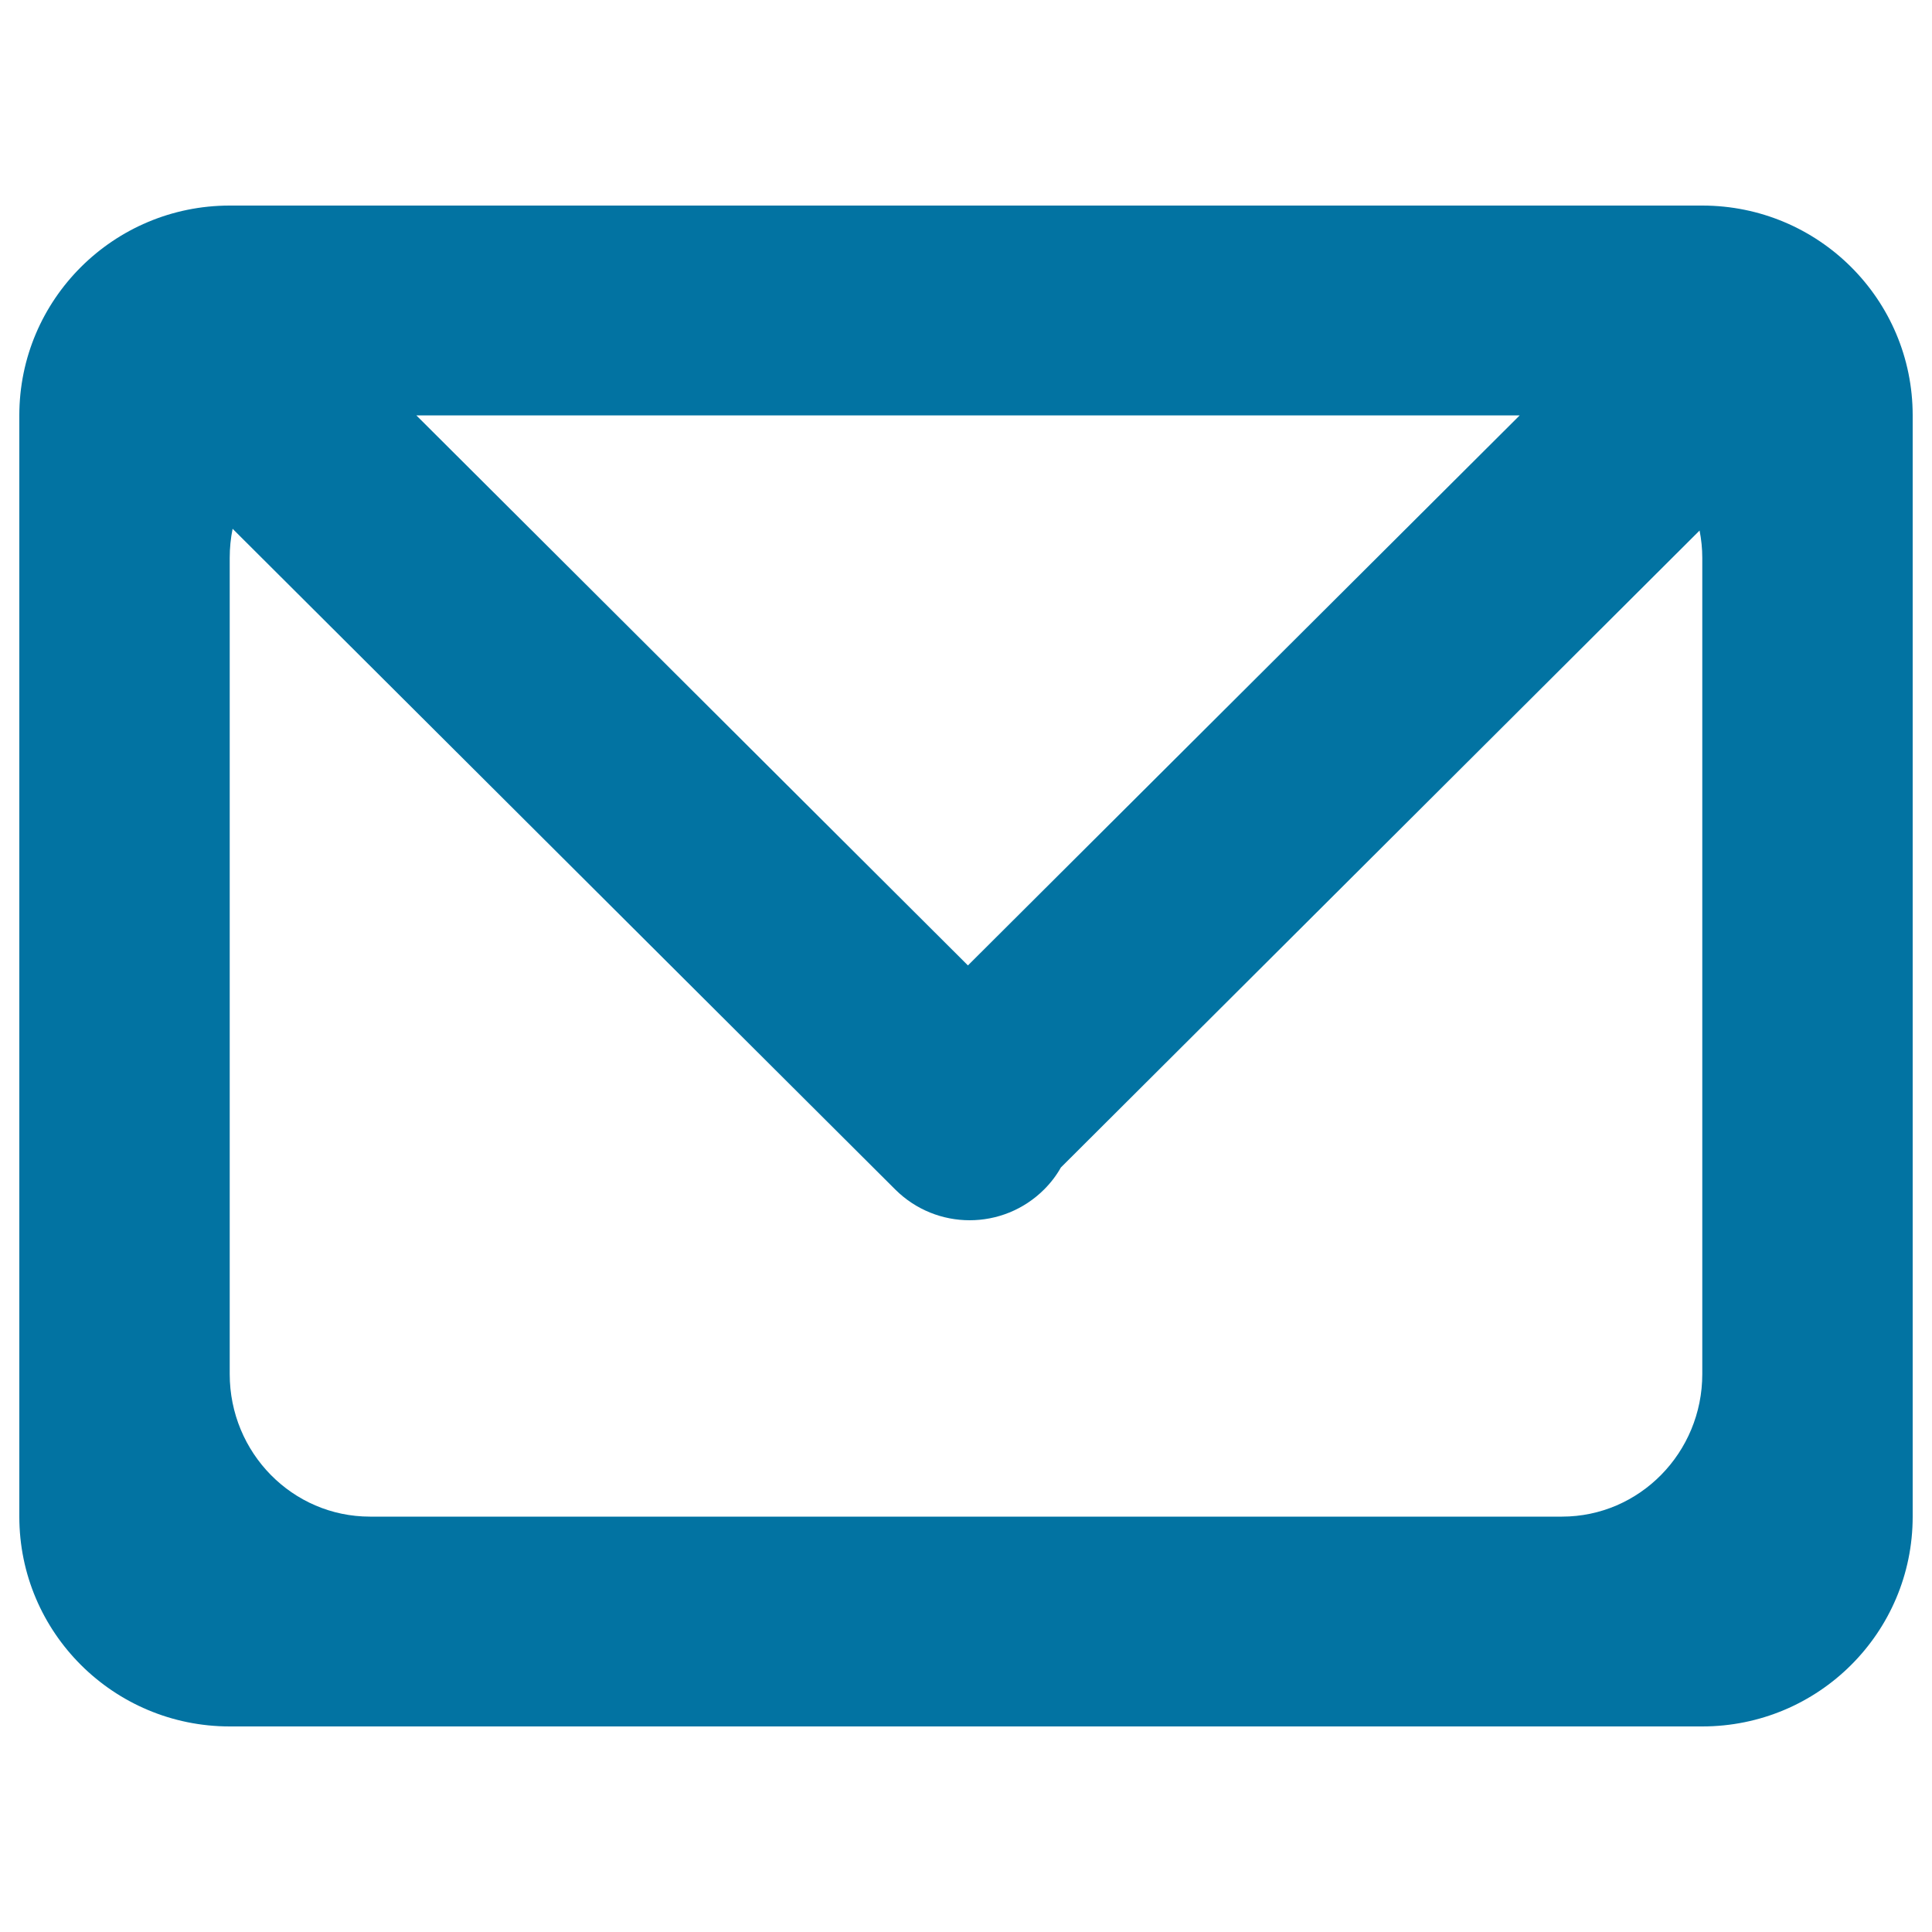 <svg xmlns="http://www.w3.org/2000/svg" viewBox="0 0 1000 1000" style="fill:#0273a2">
<title>Envelope email SVG icon</title>
<path d="M881.1,893.6H118.9C58.8,893.6,10,845,10,785V215c0-60,48.8-108.6,108.9-108.6h762.2C941.3,106.4,990,155,990,215V785C990,845,941.3,893.6,881.1,893.6z M118.9,711.2c0,40.8,32.5,73.8,72.6,73.8h617c40.1,0,72.6-33.1,72.6-73.8V288.8c0-4.9-0.5-9.6-1.4-14.2L549.1,604.3c-2.3,4.1-5.2,7.9-8.7,11.4c-21.3,21.2-55.7,21.2-77,0l-343-342c-1,4.9-1.5,9.9-1.5,15.1V711.2z M786.6,215H215.5L501,499.7L786.6,215z"/>
</svg>